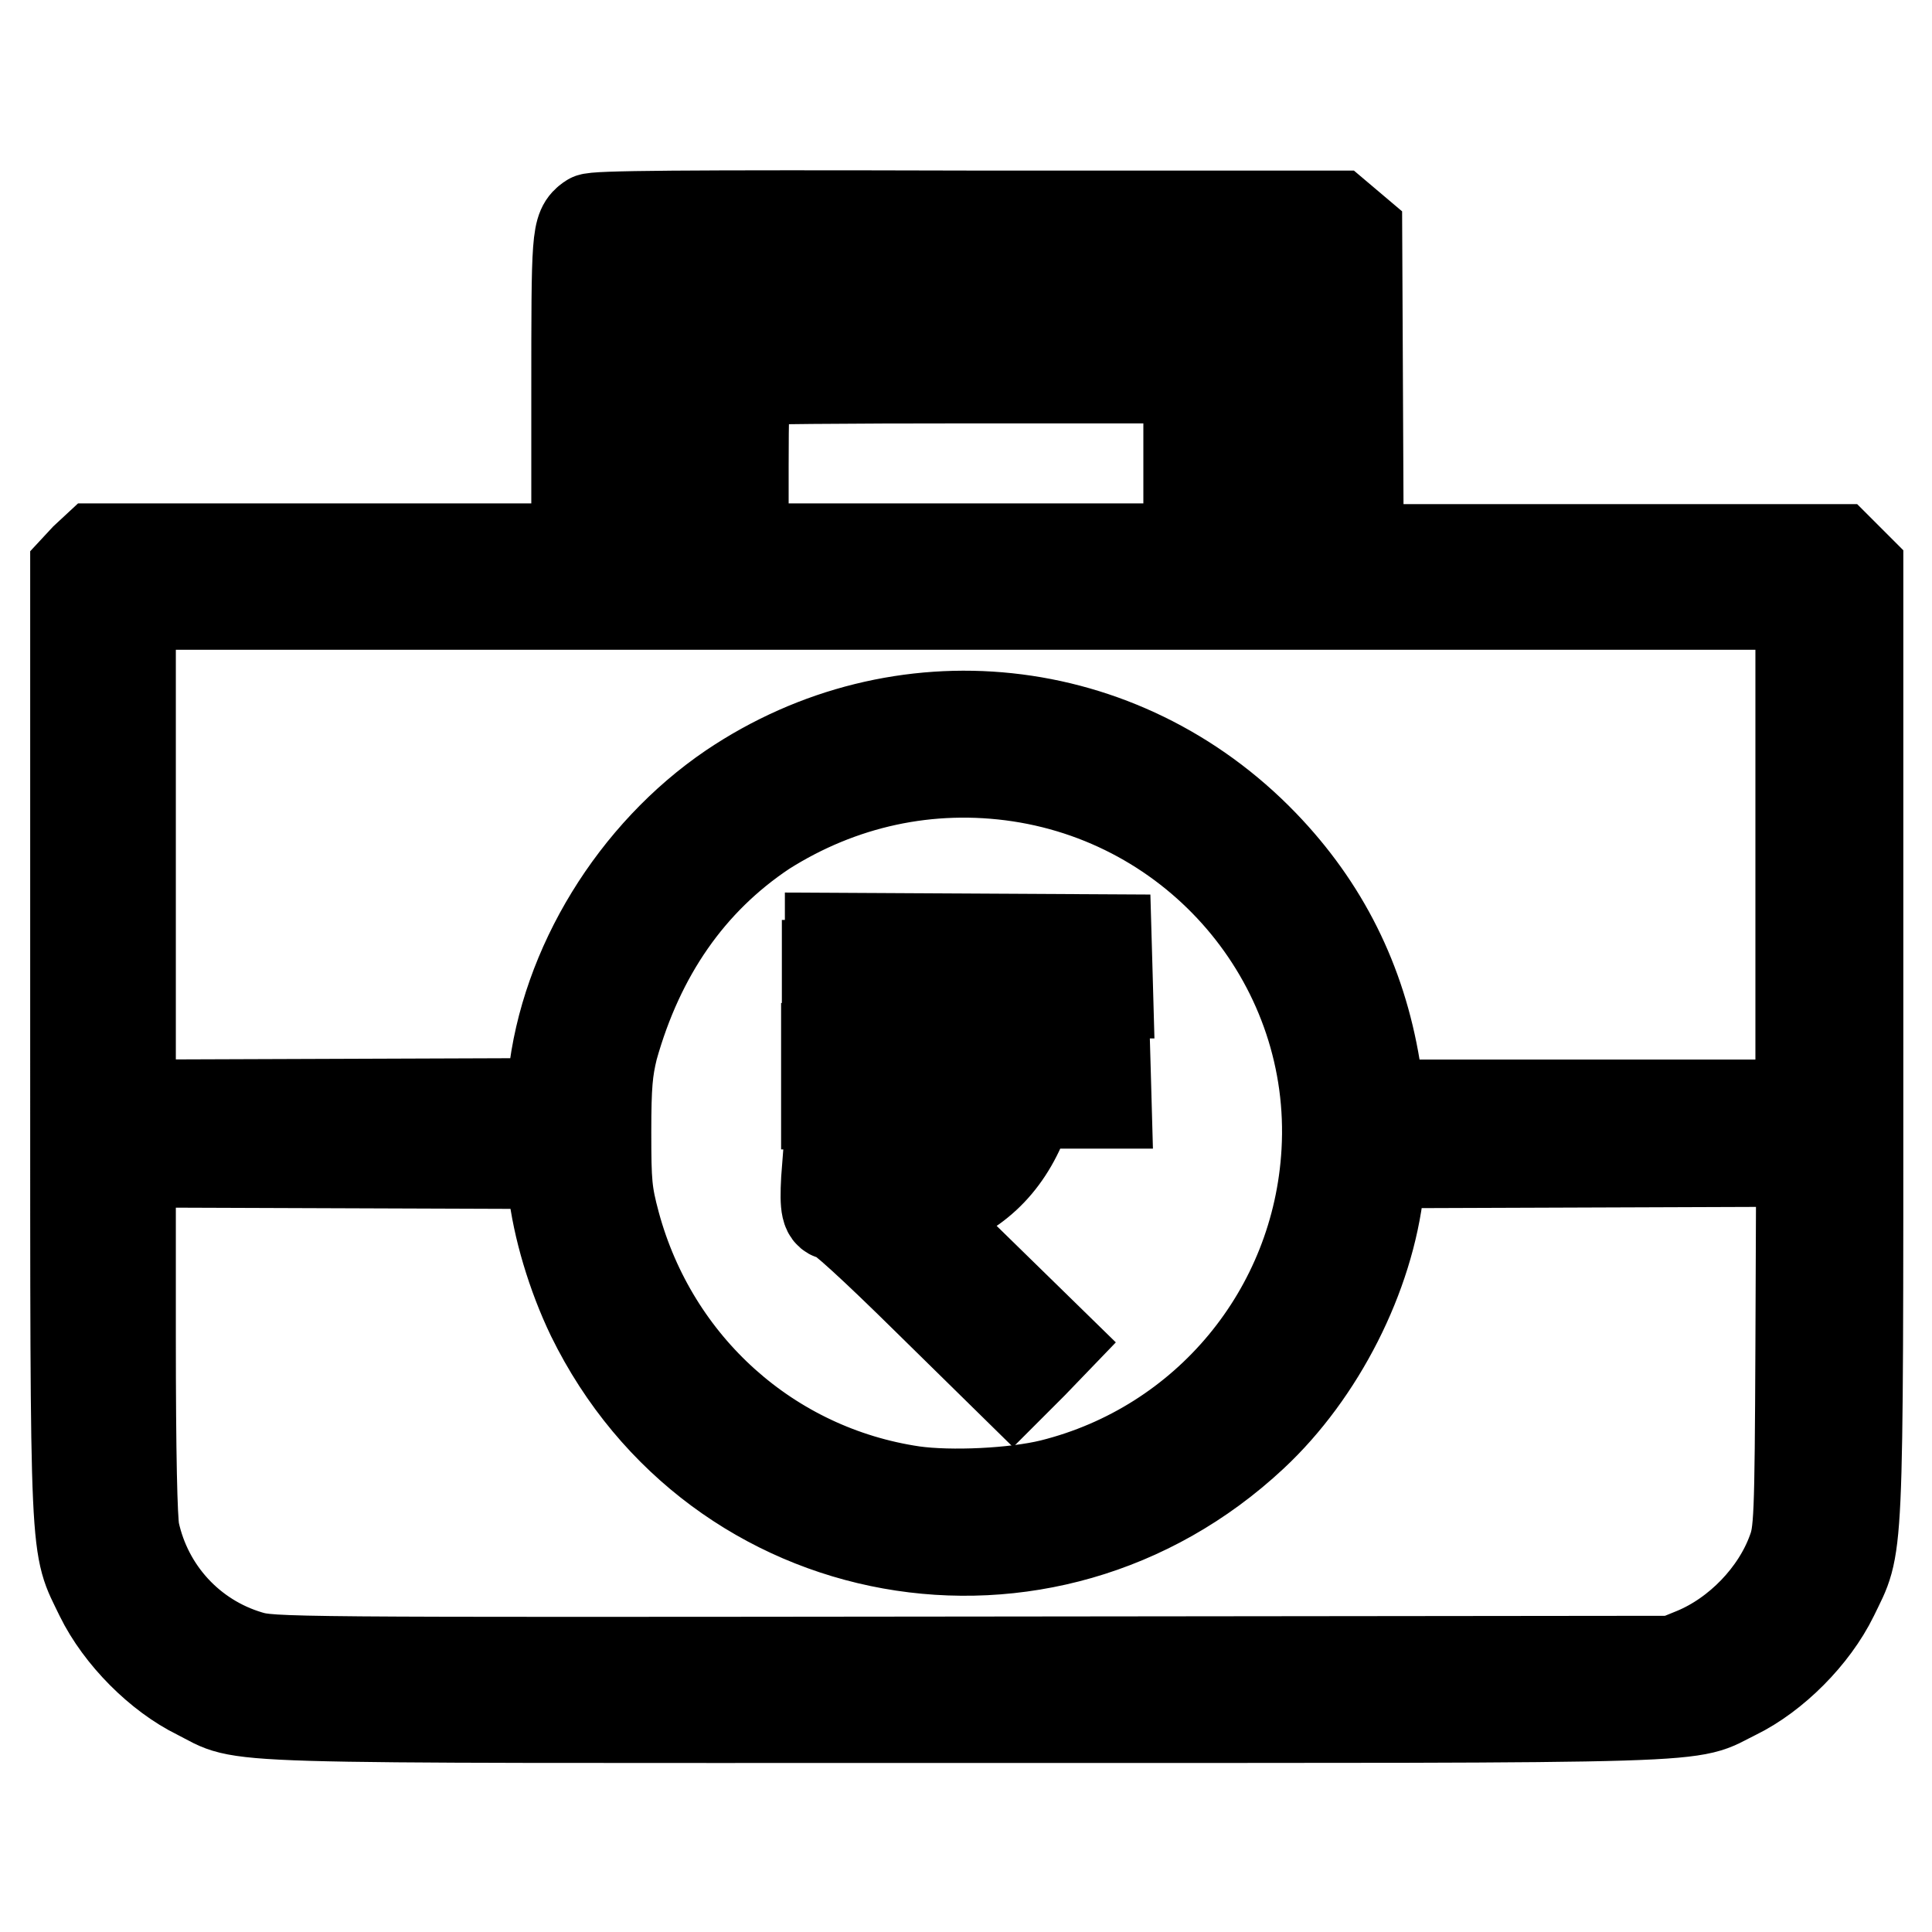 <?xml version="1.0" encoding="utf-8"?>
<!-- Svg Vector Icons : http://www.onlinewebfonts.com/icon -->
<!DOCTYPE svg PUBLIC "-//W3C//DTD SVG 1.1//EN" "http://www.w3.org/Graphics/SVG/1.1/DTD/svg11.dtd">
<svg version="1.1" xmlns="http://www.w3.org/2000/svg" xmlns:xlink="http://www.w3.org/1999/xlink" x="0px" y="0px" viewBox="0 0 256 256" enable-background="new 0 0 256 256" xml:space="preserve">
<g><g><g><path stroke-width="12" fill-opacity="0" stroke="#000000"  d="M78.2,29c-1.8,1.3-1.8,2.1-1.8,23.1v20.6H44.5H12.7L11.3,74L10,75.4v62.9c0,70.1-0.1,66.1,3.3,73.2c2.6,5.3,7.8,10.5,12.9,13c6.8,3.4-0.7,3.1,101.9,3.1c102.6,0,95.1,0.2,101.9-3.1c5.1-2.5,10.3-7.7,12.9-13c3.4-7.1,3.3-3.1,3.3-73.2V75.4l-1.3-1.3l-1.3-1.3h-31.8h-31.8l-0.1-21l-0.1-21l-1.3-1.1l-1.3-1.1h-49C90.1,28.5,78.7,28.6,78.2,29z M172.3,54.2v18.4h-3.7h-3.7V58.9c0-13.1,0-13.9-0.9-14.8c-0.5-0.5-1.4-1-1.9-1.2c-0.6-0.1-16.3-0.2-34.8-0.1L93.3,43l-1.1,1.3l-1.1,1.3v13.6v13.6h-3.7h-3.7V54.2V35.8H128h44.3V54.2z M157.5,61.4v11.3H128H98.5v-11c0-6,0.1-11.2,0.3-11.3c0.1-0.2,13.4-0.3,29.5-0.3h29.2V61.4z M238.6,113.2v33.2h-27.8H183l-0.8-4.9c-1.9-11.5-6.8-21.3-14.8-29.6c-18.8-19.5-48.1-22.6-70.5-7.5c-12.8,8.7-22,23.6-23.6,38.6l-0.4,3.2l-27.8,0.1l-27.8,0.1v-33.2V80.1H128h110.6V113.2z M135.1,102.9c24.4,3.7,42.1,25.3,40.7,49.7c-1.2,21.2-16,39-36.5,44.1c-4.9,1.2-13.3,1.6-18.3,0.9c-19-2.8-34.4-16.6-39.5-35.4c-1.1-4.1-1.2-5.4-1.2-12.2c0-6.3,0.2-8.2,0.9-11.1c3.5-12.5,10.2-22.2,20.1-28.8C111.4,103.7,123.1,101.1,135.1,102.9z M73.3,157.3c0.6,5.3,2.5,11.7,5.1,17.1c16.5,33.7,60.1,41.5,87.6,15.8c8.9-8.3,15.4-21.1,16.7-32.9l0.4-3.2l27.8-0.1l27.8-0.1l-0.1,24.5c-0.1,23-0.2,24.7-1.1,27.1c-2.1,5.8-7.2,11.1-13,13.5l-2.7,1.1l-92.9,0.1c-91.5,0.1-92.9,0.1-95.9-0.8c-7.7-2.3-13.5-8.6-15.2-16.5c-0.3-1.6-0.5-10.1-0.5-25.7v-23.2l27.8,0.1l27.7,0.1L73.3,157.3z"/><path stroke-width="12" fill-opacity="0" stroke="#000000"  d="M109.6,127.9v3.6l5.7,0.2c6.1,0.3,8.3,0.9,10.6,3c1.2,1.1,2.6,3.3,2.6,4c0,0.1-4.2,0.2-9.5,0.2h-9.5v3.7v3.7h9.5c5.2,0,9.5,0.1,9.5,0.3c0,0.1-0.5,1.2-1.1,2.2c-0.8,1.3-1.9,2.3-3.6,3.2c-2.3,1.2-2.9,1.4-8.3,1.5l-5.8,0.2l-0.2,2.6c-0.2,3.7,0,4.7,1.1,4.7c0.6,0,5.1,4.1,12.3,11.2l11.3,11.1l2.6-2.6l2.6-2.7l-8.9-8.7l-8.9-8.7l2.2-0.7c6-2,10.1-6.3,12.3-12.9c0.3-0.7,1-0.8,5.4-0.8h5.1l-0.1-3.6l-0.1-3.5l-5-0.2l-5-0.2l-0.8-2.2c-0.4-1.2-1.2-2.8-1.8-3.5l-1-1.4h7h7l-0.1-3.6l-0.1-3.5l-18.3-0.1l-18.3-0.1V127.9L109.6,127.9z"/></g></g></g>
</svg>